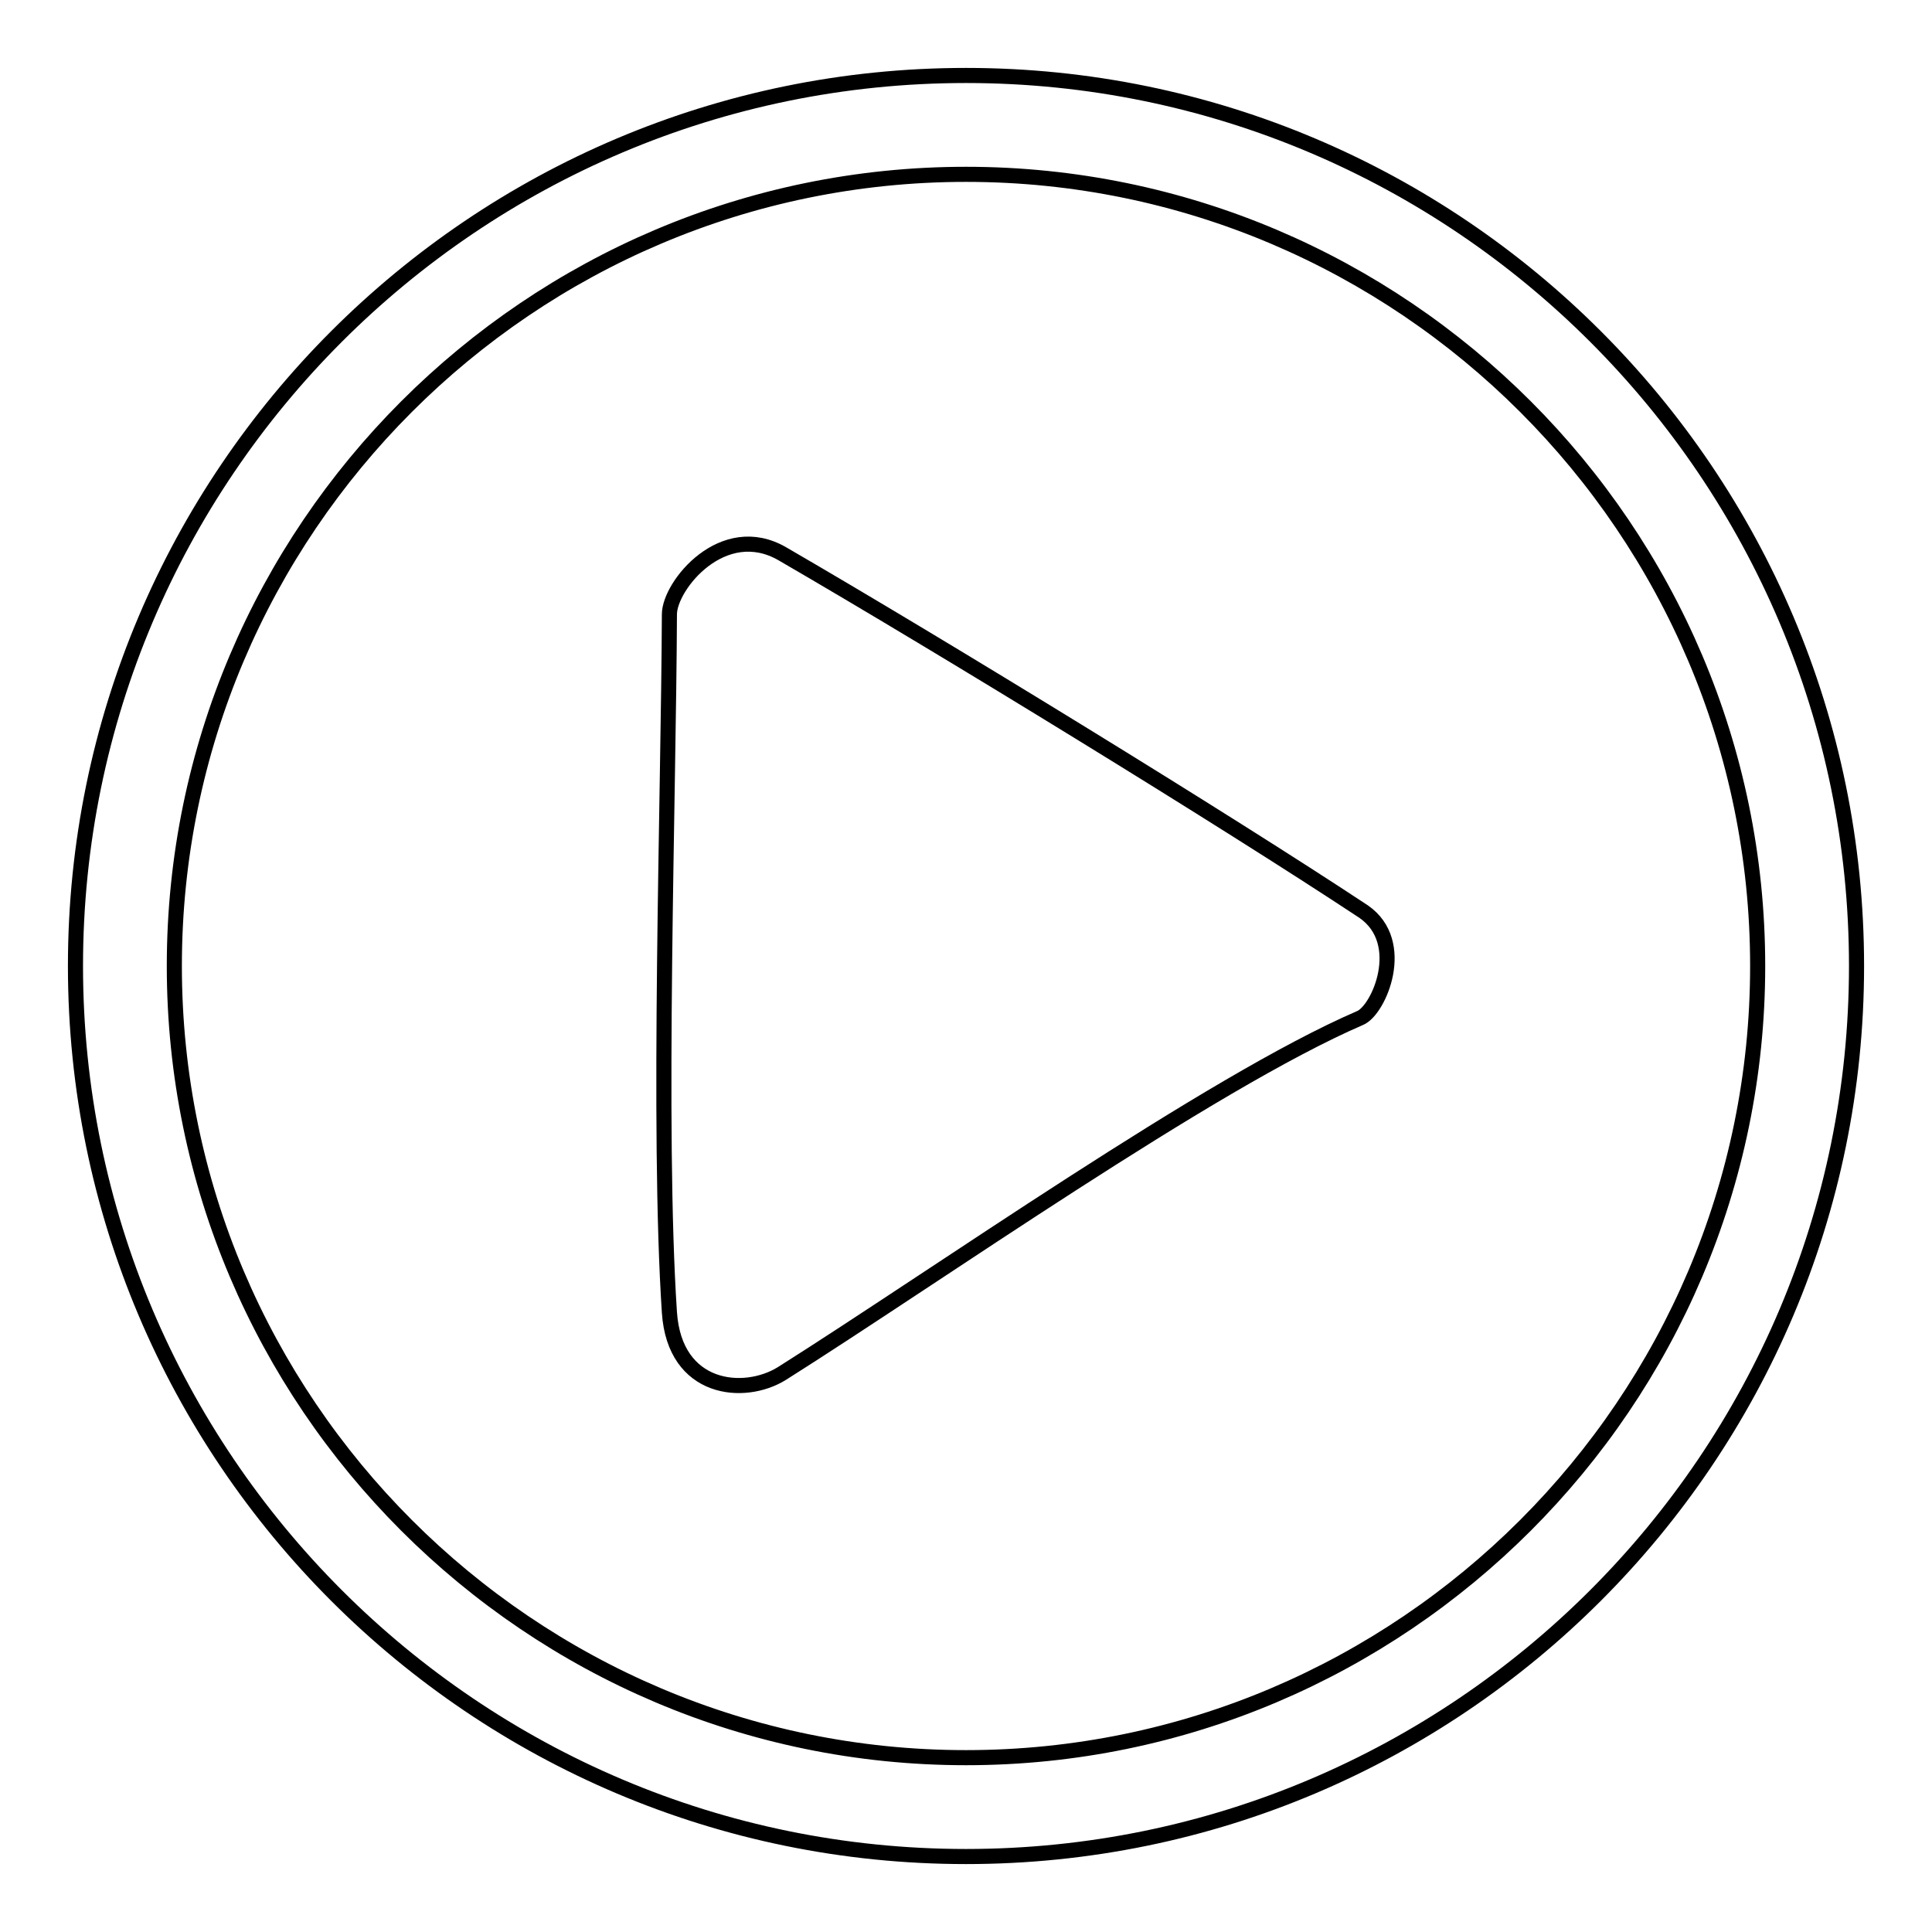 <?xml version="1.0" encoding="utf-8"?>
<!-- Svg Vector Icons : http://www.onlinewebfonts.com/icon -->
<!DOCTYPE svg PUBLIC "-//W3C//DTD SVG 1.1//EN" "http://www.w3.org/Graphics/SVG/1.1/DTD/svg11.dtd">
<svg version="1.1" xmlns="http://www.w3.org/2000/svg" xmlns:xlink="http://www.w3.org/1999/xlink" x="0px" y="0px" viewBox="0 0 256 256" enable-background="new 0 0 256 256" xml:space="preserve">
<g> <path stroke-width="2" fill-opacity="0" stroke="#000000"  d="M180.2,134.9c-19.9,8.6-56,34.1-76.6,47.1c-5,3.1-14.2,2.3-14.9-8.1c-1.6-24.2-0.1-68.3,0-92.5 c0-3.8,7.1-12.6,15-8c21.2,12.3,58.7,35.3,77,47.4C186.6,124.9,182.7,133.9,180.2,134.9z M128,246c-65.1,0-118-52.9-118-118 S62.9,10,128,10s118,52.9,118,118S193.1,246,128,246z M128,23.1C70.2,23.1,23.1,70.2,23.1,128S70.2,232.9,128,232.9 c57.8,0,104.9-47.1,104.9-104.9S185.8,23.1,128,23.1z"/></g>
</svg>